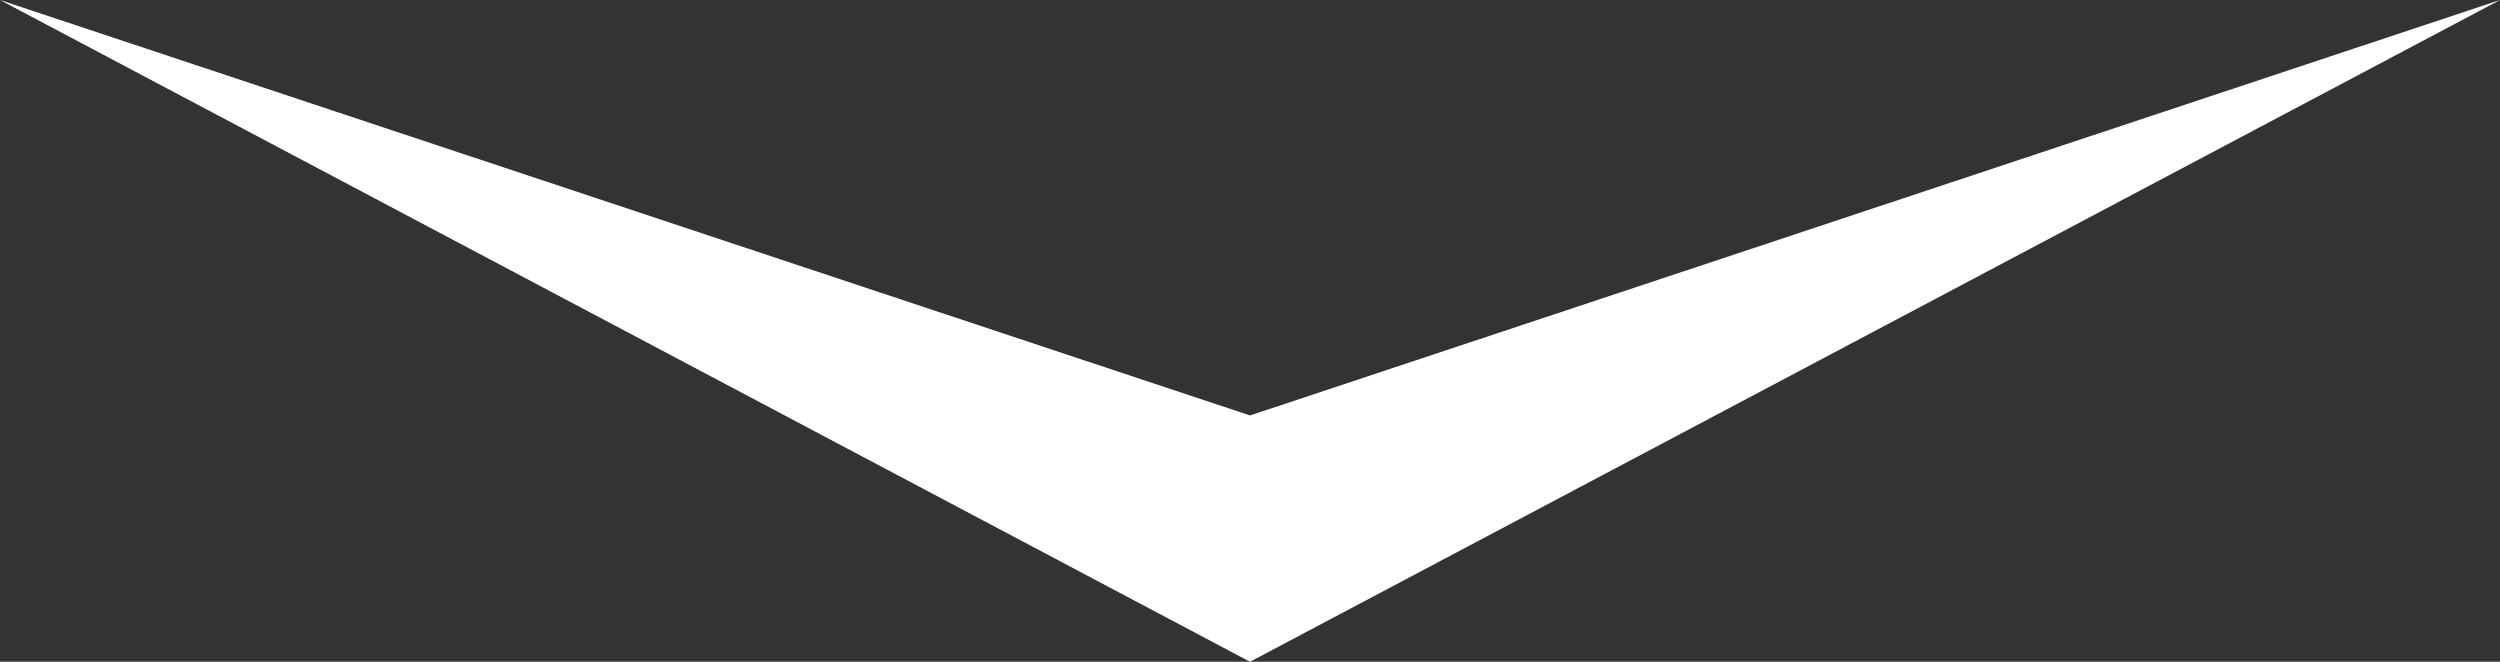 <?xml version="1.0" encoding="utf-8"?>
<!-- Generator: Adobe Illustrator 28.0.0, SVG Export Plug-In . SVG Version: 6.00 Build 0)  -->
<svg version="1.1" id="レイヤー_1" xmlns="http://www.w3.org/2000/svg" xmlns:xlink="http://www.w3.org/1999/xlink" x="0px"
	 y="0px" viewBox="0 0 68 18" style="enable-background:new 0 0 68 18;" xml:space="preserve"><rect x="0" y="0" width="68" height="18" fill="#333333" stroke="none"/>
<style type="text/css">
	.st0{clip-path:url(#SVGID_00000108301620728422210010000012834207748384683154_);}
	.st1{fill:#02A393;}
	.st2{fill:#5ABEB6;}
	.st3{opacity:0.8;fill:#FFFFFF;}
	.st4{fill:#02A393;stroke:#02A393;stroke-width:0.25;}
	.st5{fill:#FFFF00;}
	.st6{fill:#D0EAE7;}
	.st7{clip-path:url(#SVGID_00000127744251055178929920000017227558671062707587_);}
	.st8{fill:#FFFFFF;}
	.st9{clip-path:url(#SVGID_00000035488772809246941660000016006708528670411161_);}
	.st10{clip-path:url(#SVGID_00000092447997632050181880000005936204649389479865_);}
	.st11{fill:#9E9E9F;}
</style>
<g>
	<polygon class="st8" points="34,18 0,0 34,11.3 68,0 	"/>
</g>
</svg>
